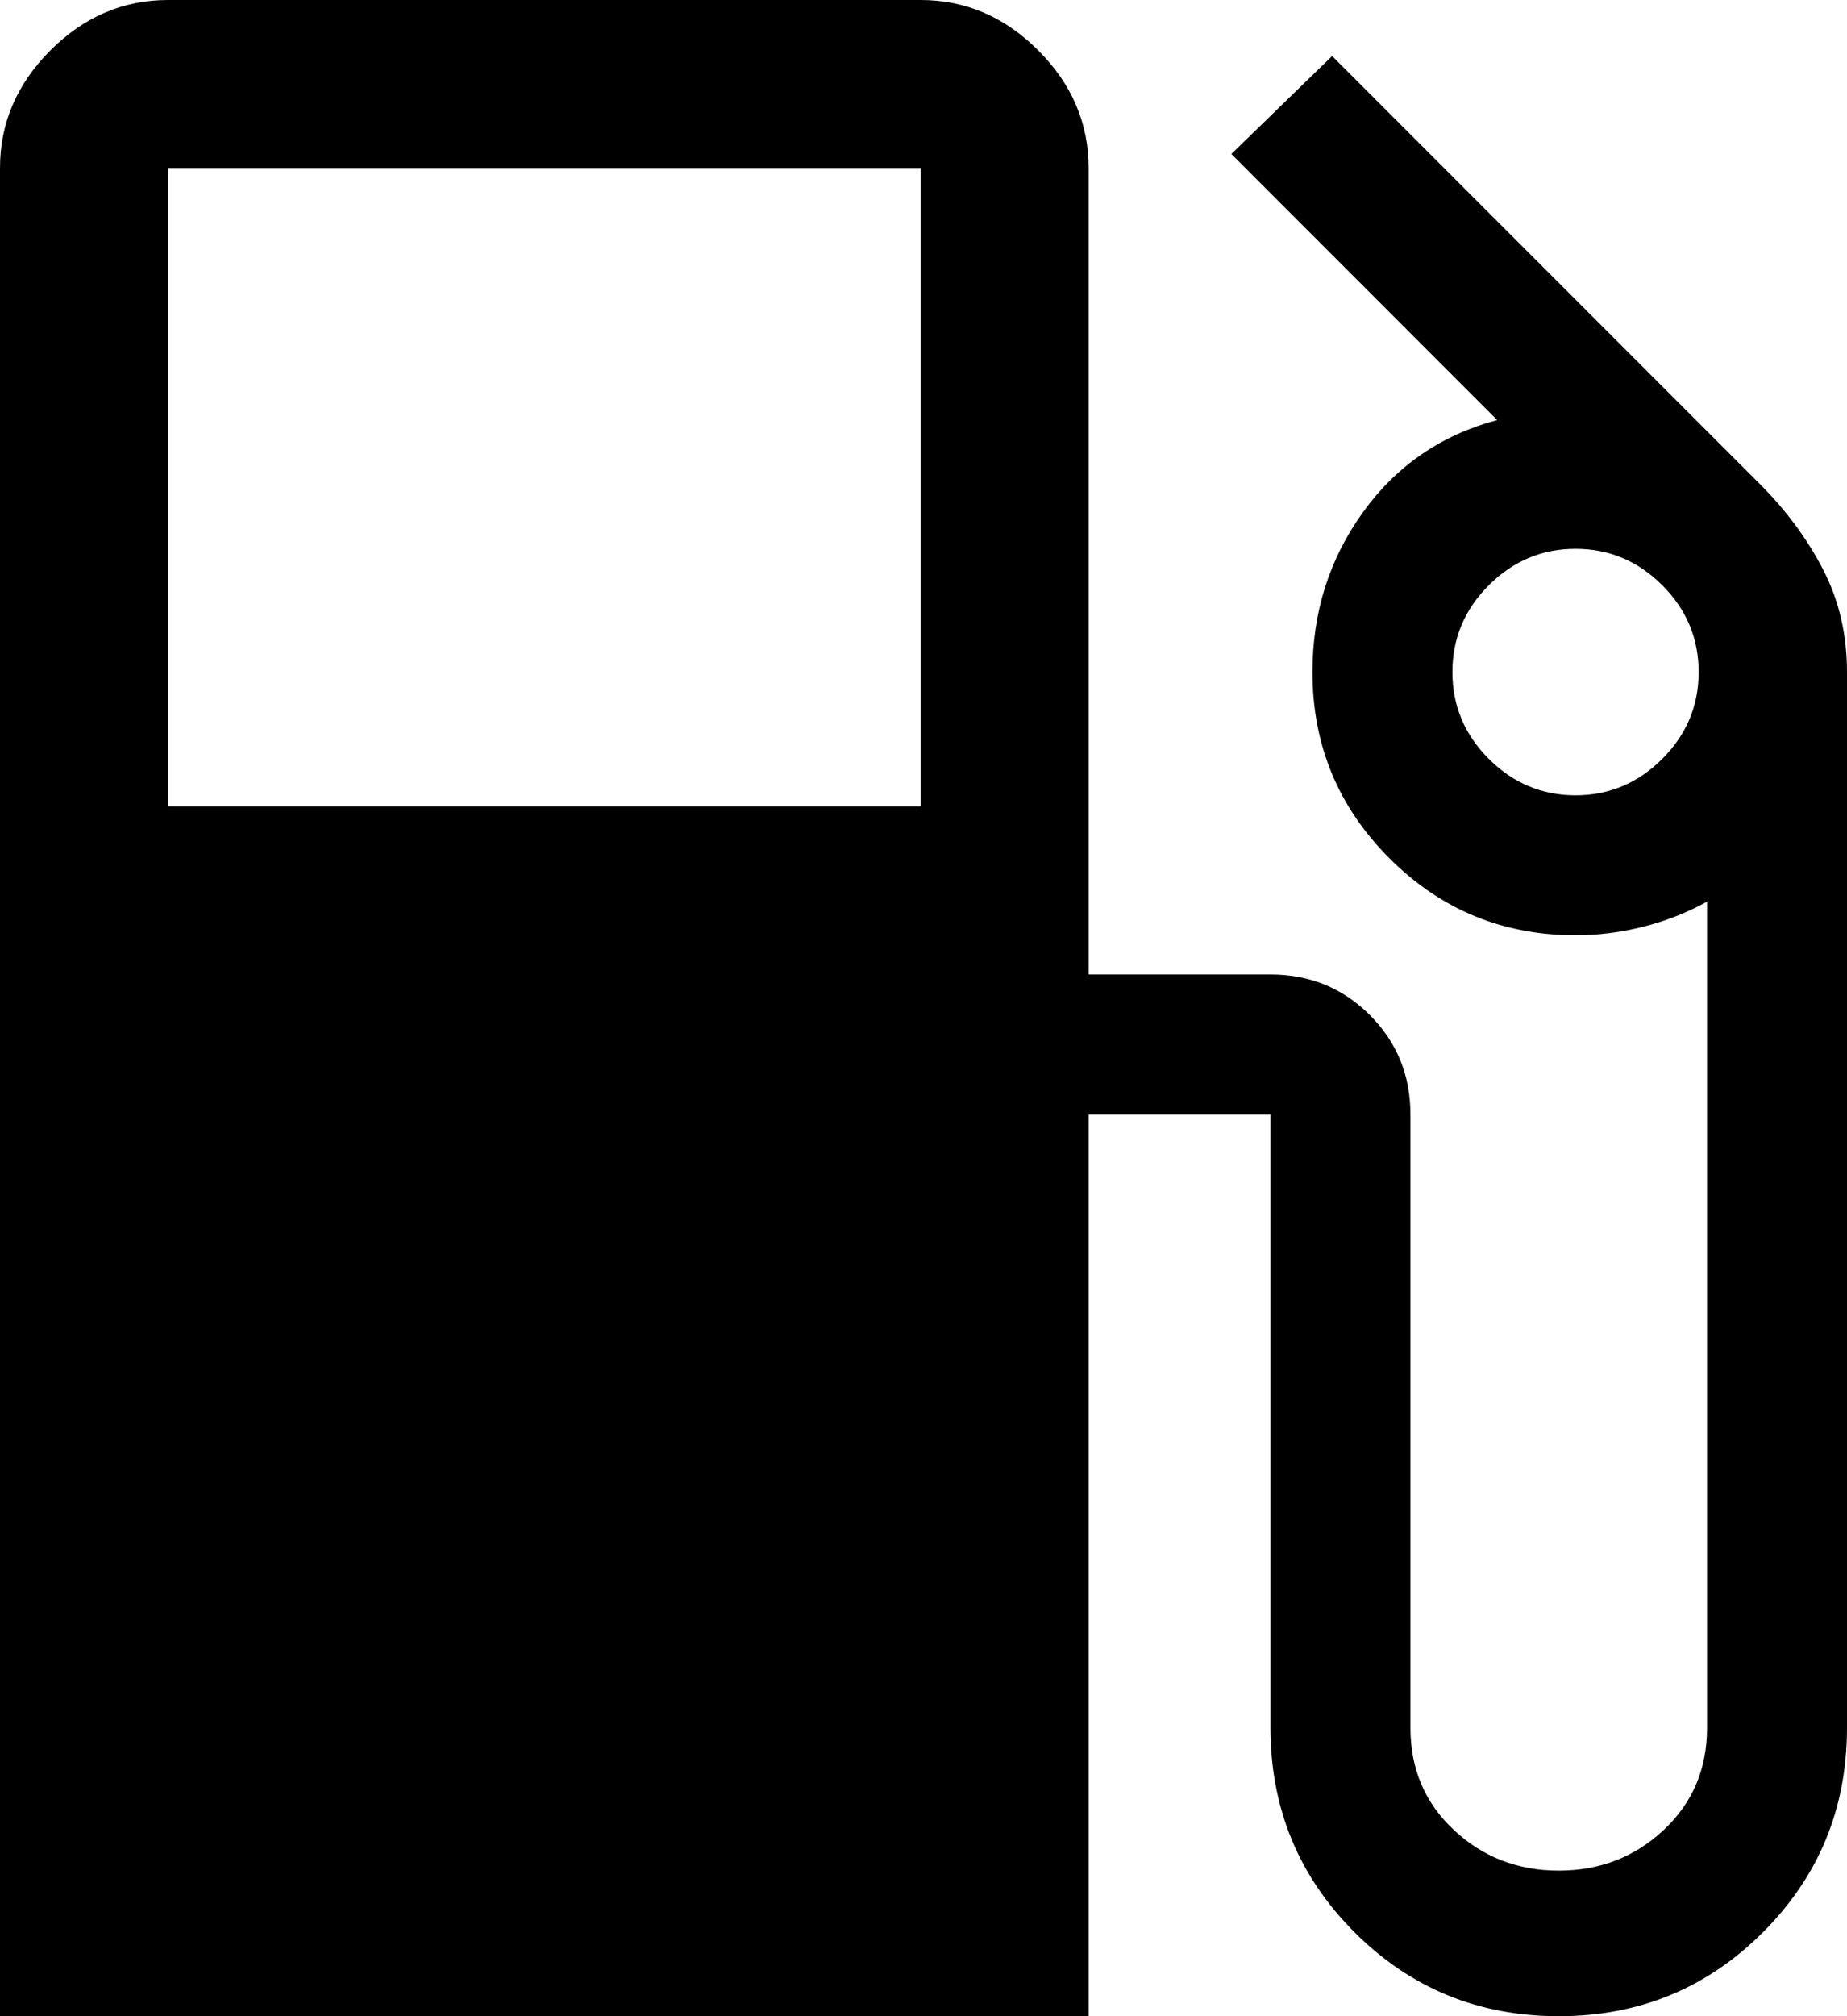 <svg width="22" height="24" viewBox="0 0 22 24" fill="none" xmlns="http://www.w3.org/2000/svg">
<path d="M0 24V2C0 1.467 0.2 1 0.6 0.6C1 0.2 1.467 0 2 0H10.967C11.5 0 11.967 0.2 12.367 0.6C12.767 1 12.967 1.467 12.967 2V11.6H15.133C15.6 11.6 15.994 11.761 16.317 12.083C16.639 12.406 16.8 12.8 16.8 13.267V20.567C16.8 21.056 16.972 21.461 17.317 21.783C17.661 22.106 18.078 22.267 18.567 22.267C19.056 22.267 19.472 22.106 19.817 21.783C20.161 21.461 20.333 21.056 20.333 20.567V10.733C20.089 10.867 19.833 10.967 19.567 11.033C19.3 11.1 19.033 11.133 18.767 11.133C17.9 11.133 17.161 10.828 16.55 10.217C15.939 9.606 15.633 8.867 15.633 8C15.633 7.289 15.833 6.656 16.233 6.1C16.633 5.544 17.167 5.178 17.833 5L14.667 1.833L15.867 0.667L20.967 5.767C21.278 6.078 21.528 6.417 21.717 6.783C21.906 7.15 22 7.556 22 8V20.567C22 21.522 21.667 22.333 21 23C20.333 23.667 19.522 24 18.567 24C17.611 24 16.8 23.667 16.133 23C15.467 22.333 15.133 21.522 15.133 20.567V13.267H12.967V24H0ZM2 9.6H10.967V2H2V9.6ZM18.767 9.467C19.167 9.467 19.511 9.322 19.8 9.033C20.089 8.744 20.233 8.4 20.233 8C20.233 7.6 20.089 7.256 19.8 6.967C19.511 6.678 19.167 6.533 18.767 6.533C18.367 6.533 18.022 6.678 17.733 6.967C17.444 7.256 17.3 7.6 17.3 8C17.3 8.4 17.444 8.744 17.733 9.033C18.022 9.322 18.367 9.467 18.767 9.467Z" fill="black"/>
</svg>

